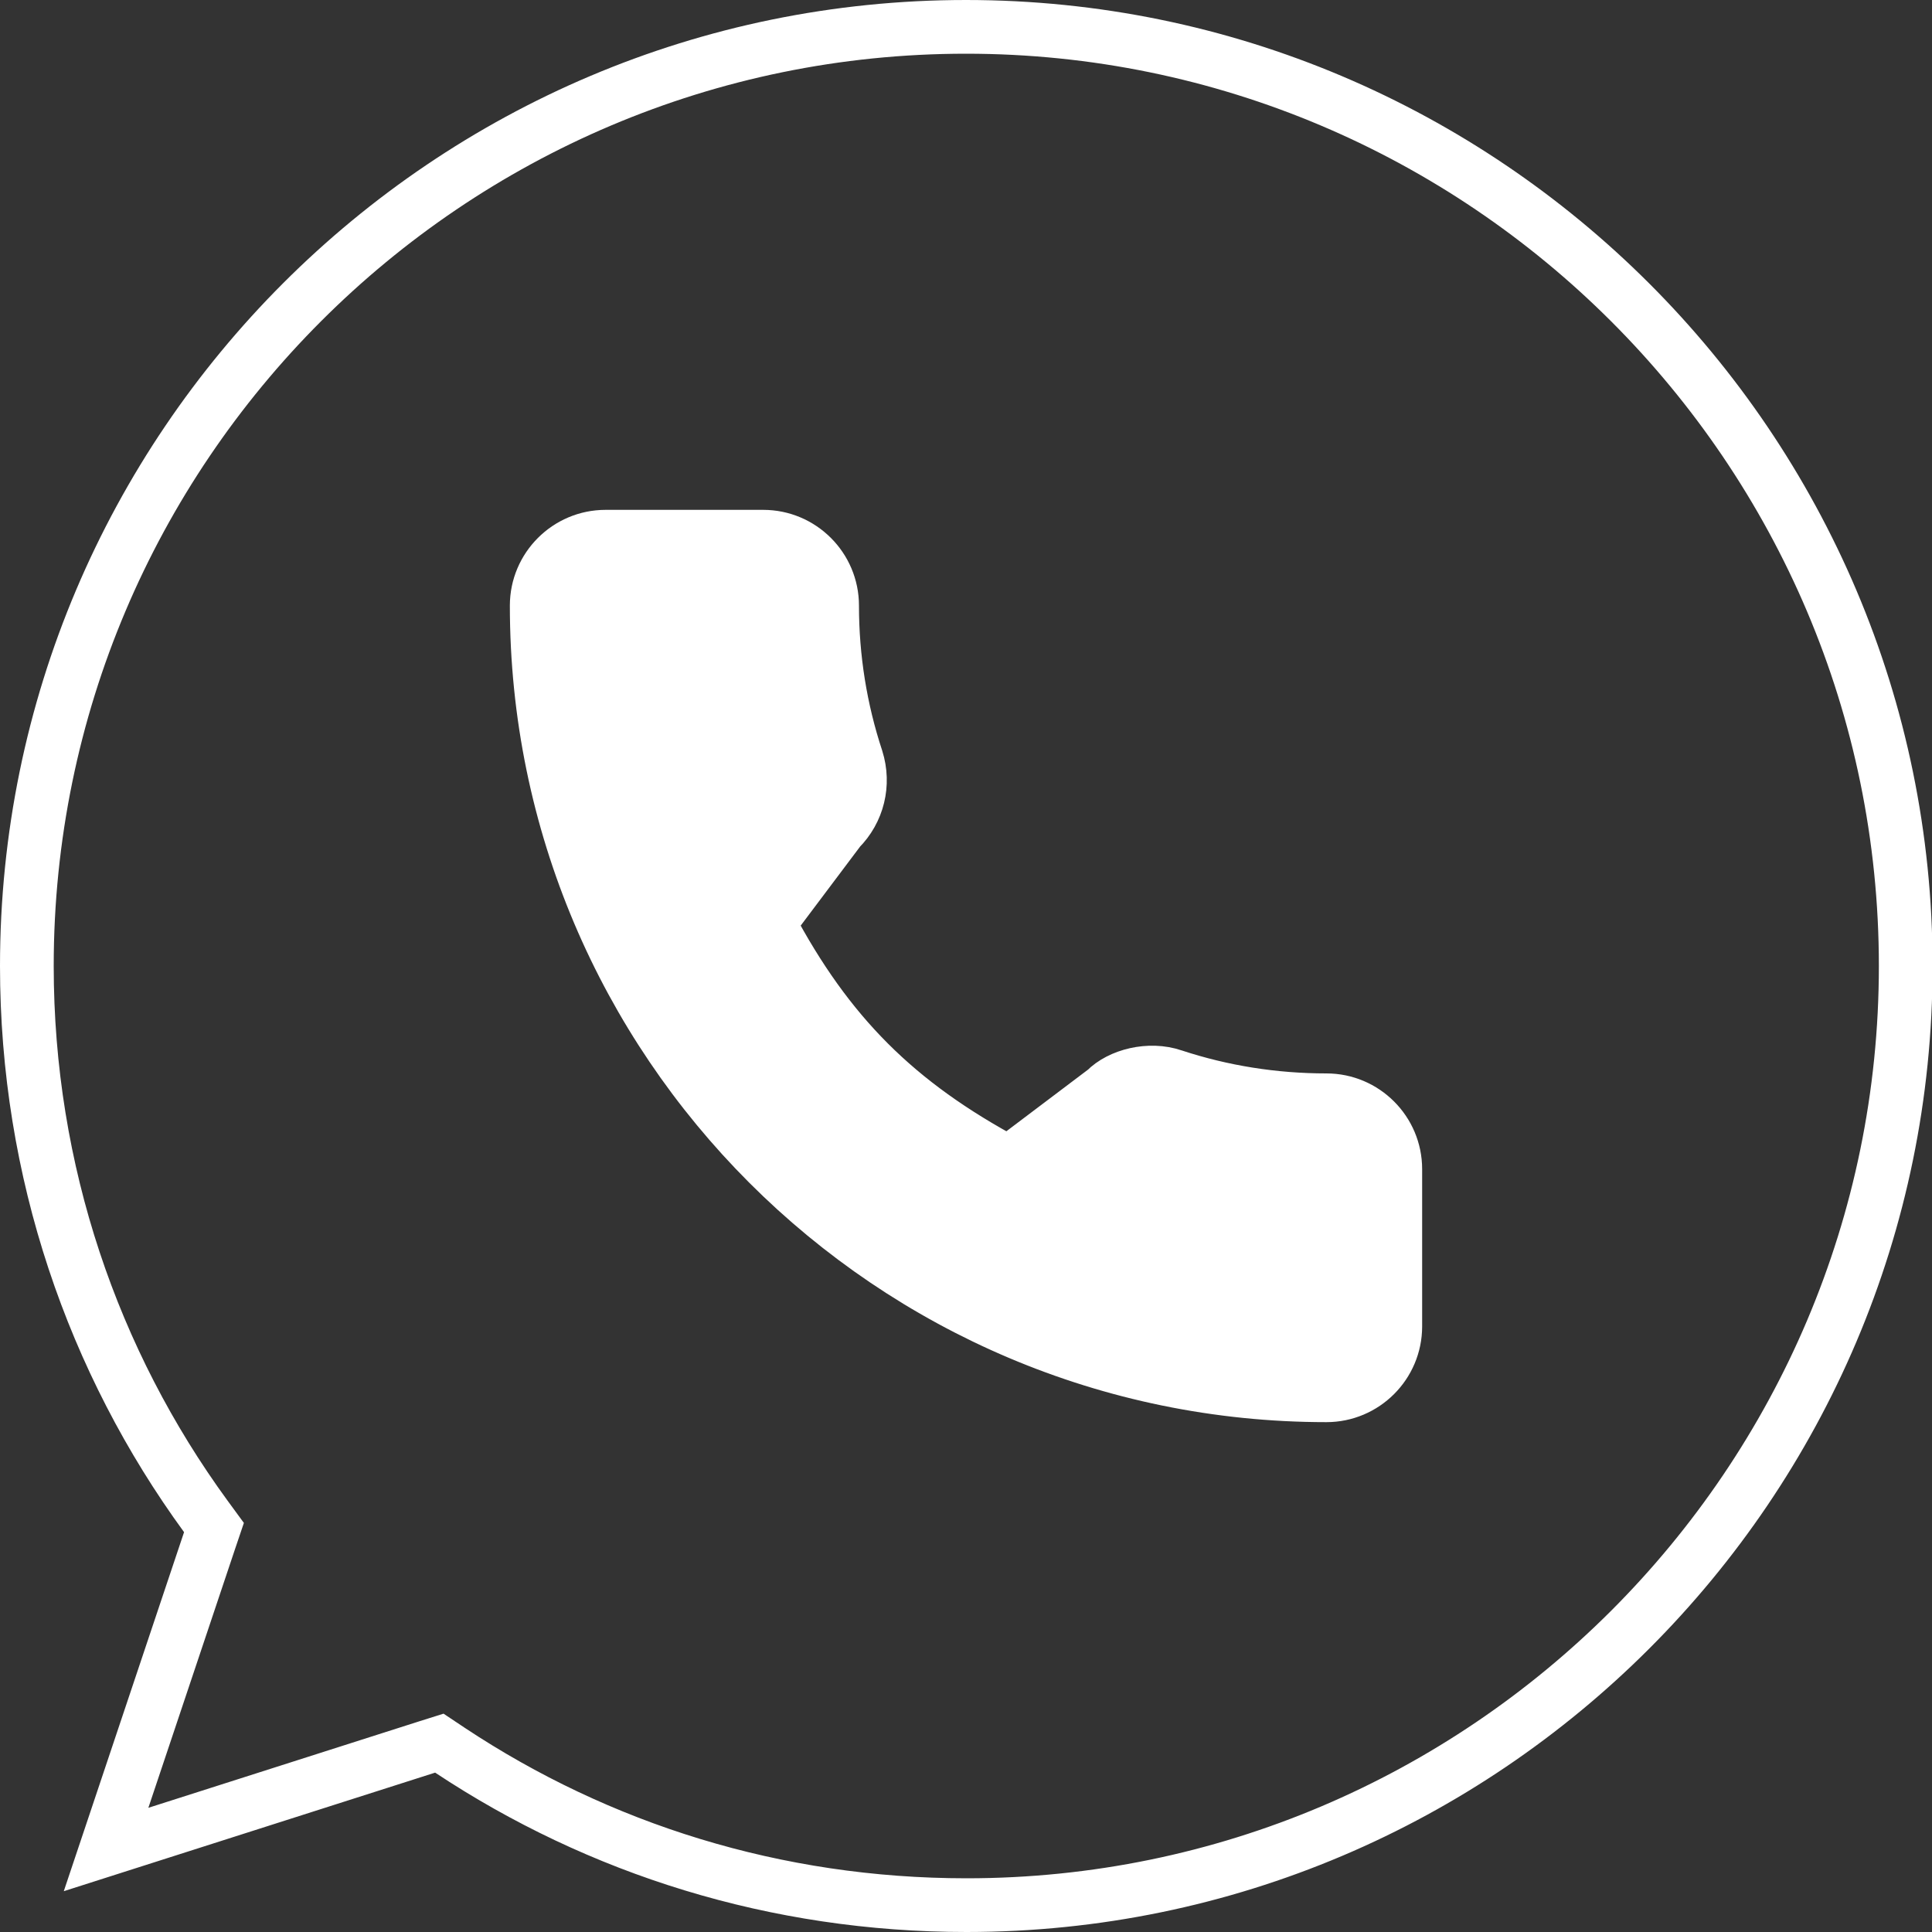<svg class="object-contain w-[2vw] h-[2vw] group-hover:scale-125 transition-all duration-200 ease-linear" width="20" height="20" viewBox="0 0 20 20" fill="none" xmlns="http://www.w3.org/2000/svg">
						<rect x="0" y="0" width="20" height="20" fill="#333333" stroke="none"/>
						<path d="M2.169 15.949L2.215 15.813L2.13 15.697C0.964 14.099 0.278 12.128 0.278 10C0.278 4.637 4.637 0.278 10 0.278C15.363 0.278 19.728 4.642 19.728 10C19.728 15.358 15.363 19.722 10.006 19.722C8.028 19.722 6.198 19.139 4.659 18.119L4.548 18.045L4.421 18.085L1.098 19.146L2.169 15.949Z" stroke="white" stroke-width="0.556"></path>
						<path d="M13.731 11.39C13.187 11.39 12.653 11.305 12.146 11.138C11.898 11.053 11.593 11.131 11.442 11.286L10.442 12.041C9.283 11.422 8.569 10.708 7.959 9.558L8.691 8.584C8.881 8.394 8.95 8.117 8.868 7.856C8.7 7.347 8.614 6.813 8.614 6.269C8.614 5.876 8.294 5.556 7.901 5.556H6.269C5.876 5.556 5.556 5.876 5.556 6.269C5.556 10.777 9.223 14.444 13.731 14.444C14.124 14.444 14.444 14.124 14.444 13.731V12.103C14.444 11.71 14.124 11.39 13.731 11.39Z" fill="white" stroke="white" stroke-width="0.556"></path>
					</svg>